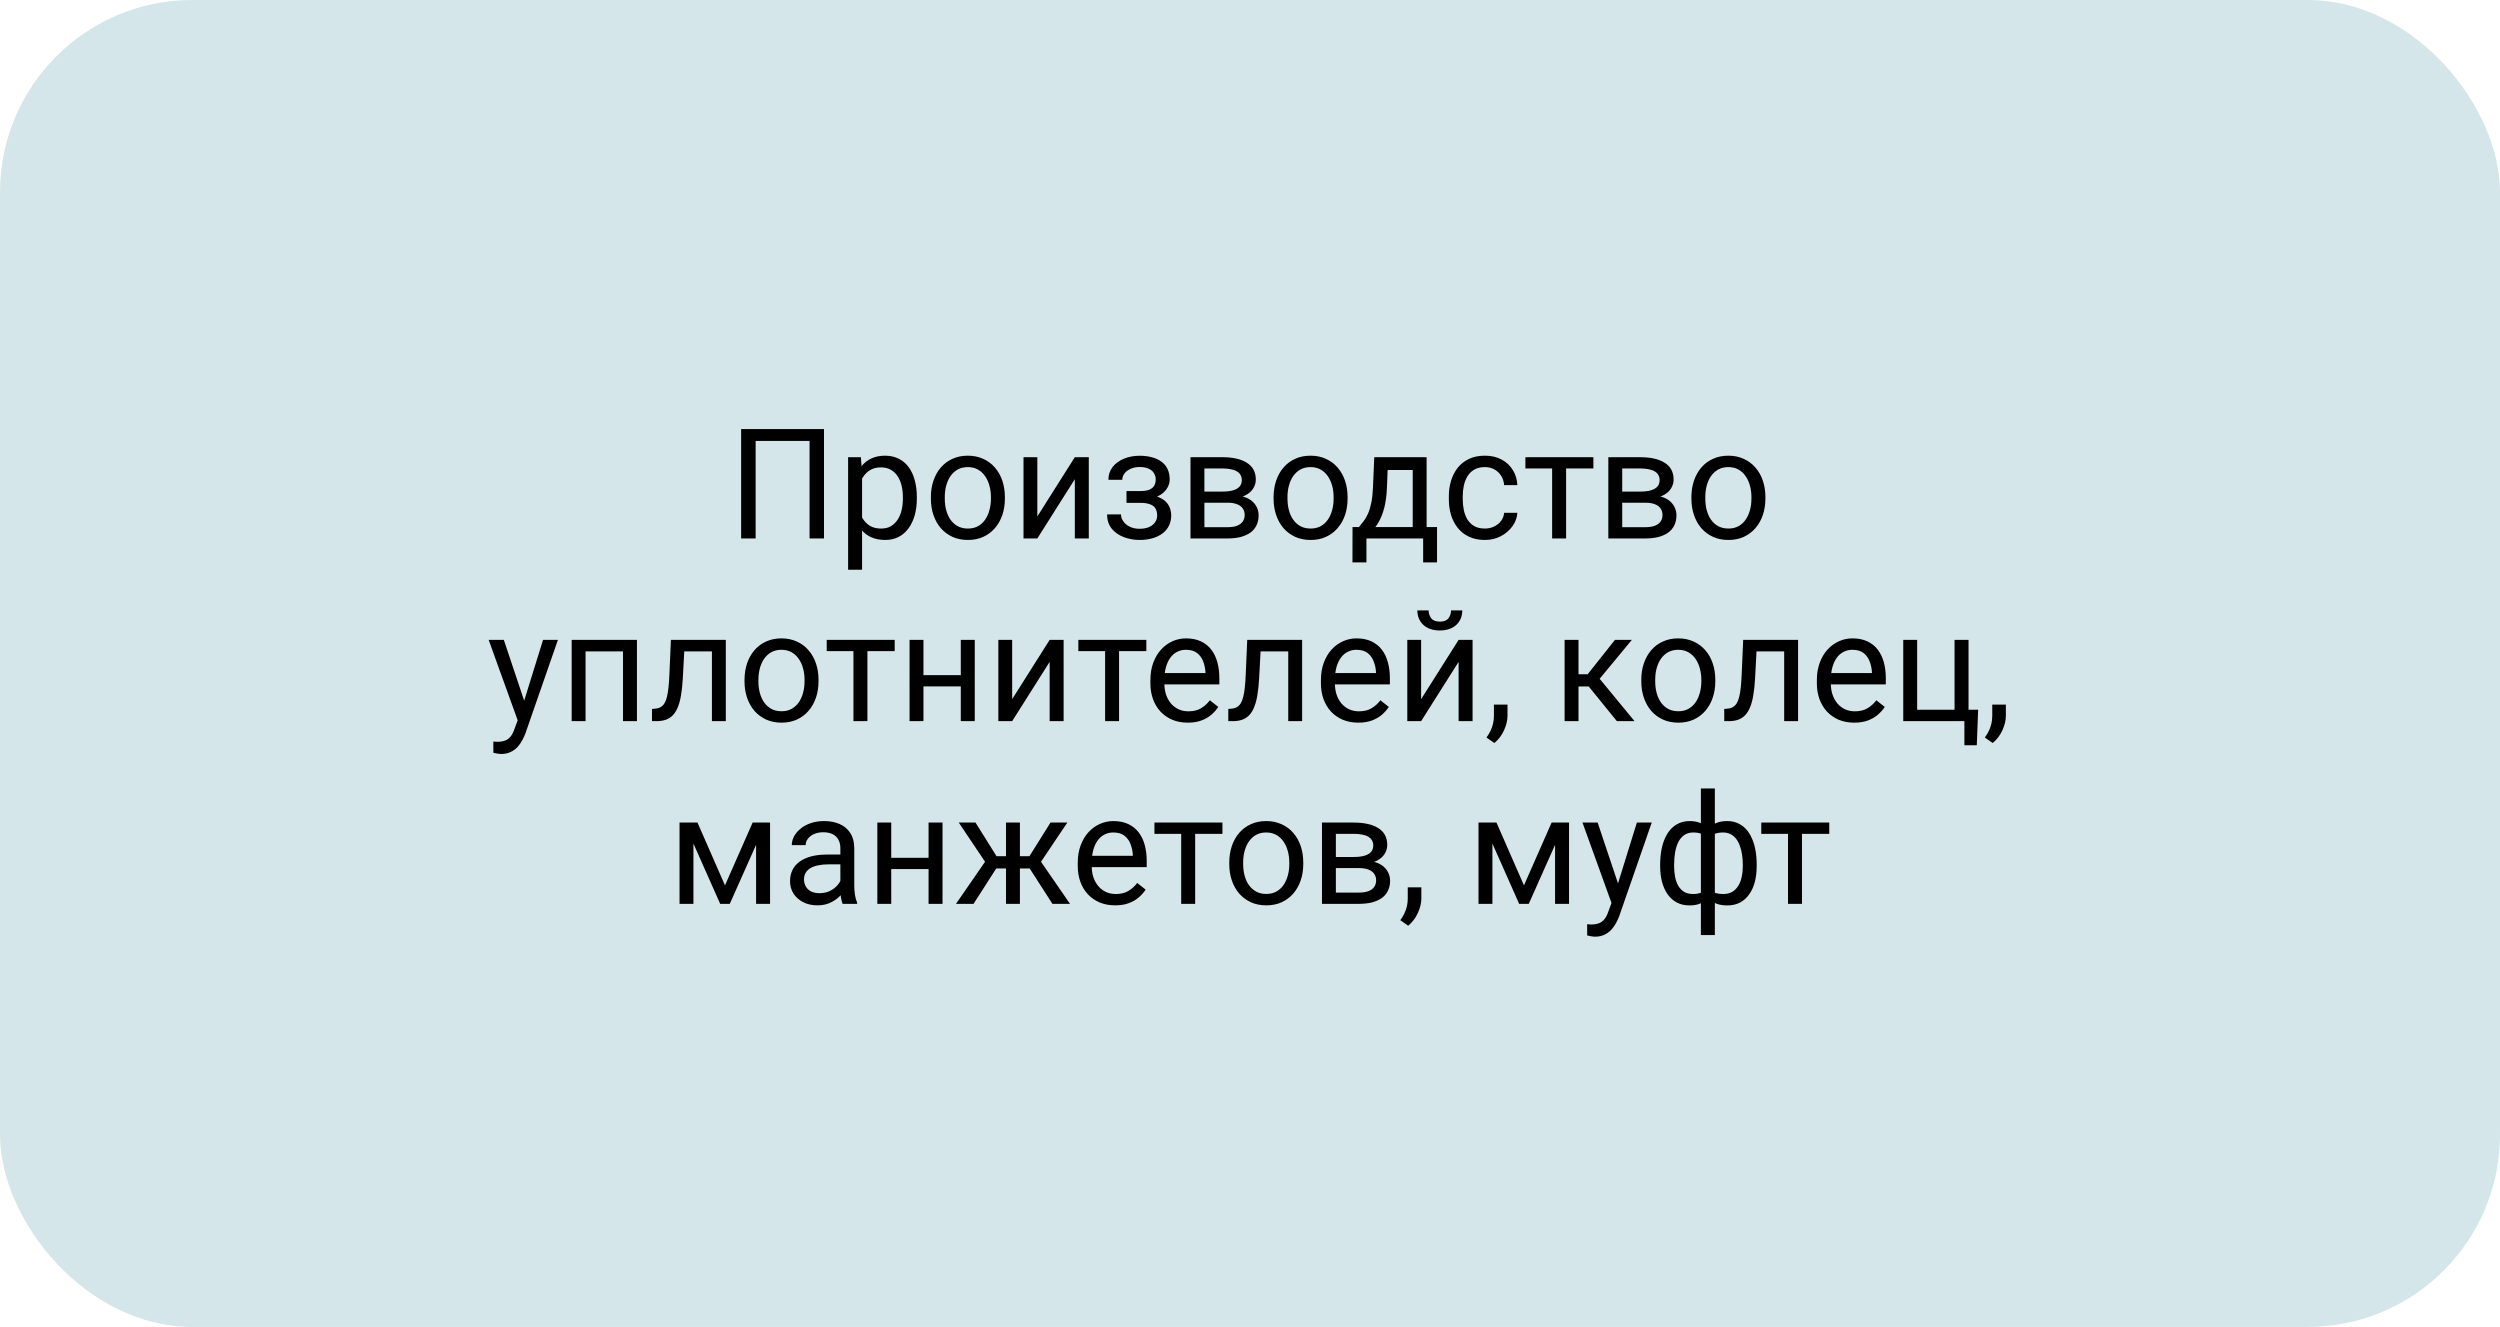 <?xml version="1.0" encoding="UTF-8"?> <svg xmlns="http://www.w3.org/2000/svg" width="260" height="138" viewBox="0 0 260 138" fill="none"><rect width="260" height="138" rx="20" fill="#D4E6E9"></rect><path d="M85.695 44.625V56H84.195V45.859H78.586V56H77.078V44.625H85.695ZM89.656 49.172V59.25H88.203V47.547H89.531L89.656 49.172ZM95.352 51.703V51.867C95.352 52.482 95.279 53.052 95.133 53.578C94.987 54.099 94.773 54.552 94.492 54.938C94.216 55.323 93.875 55.622 93.469 55.836C93.062 56.05 92.596 56.156 92.07 56.156C91.534 56.156 91.06 56.068 90.648 55.891C90.237 55.714 89.888 55.456 89.602 55.117C89.315 54.779 89.086 54.372 88.914 53.898C88.747 53.425 88.633 52.891 88.57 52.297V51.422C88.633 50.797 88.75 50.237 88.922 49.742C89.094 49.247 89.32 48.825 89.602 48.477C89.888 48.122 90.234 47.854 90.641 47.672C91.047 47.484 91.516 47.391 92.047 47.391C92.578 47.391 93.049 47.495 93.461 47.703C93.872 47.906 94.219 48.198 94.5 48.578C94.781 48.958 94.992 49.414 95.133 49.945C95.279 50.471 95.352 51.057 95.352 51.703ZM93.898 51.867V51.703C93.898 51.281 93.854 50.885 93.766 50.516C93.677 50.141 93.539 49.812 93.352 49.531C93.169 49.245 92.935 49.021 92.648 48.859C92.362 48.693 92.021 48.609 91.625 48.609C91.26 48.609 90.943 48.672 90.672 48.797C90.406 48.922 90.18 49.091 89.992 49.305C89.805 49.513 89.651 49.753 89.531 50.023C89.417 50.289 89.331 50.565 89.273 50.852V52.875C89.378 53.24 89.523 53.583 89.711 53.906C89.898 54.224 90.148 54.482 90.461 54.68C90.773 54.872 91.167 54.969 91.641 54.969C92.031 54.969 92.367 54.888 92.648 54.727C92.935 54.56 93.169 54.333 93.352 54.047C93.539 53.76 93.677 53.432 93.766 53.062C93.854 52.688 93.898 52.289 93.898 51.867ZM96.812 51.867V51.688C96.812 51.078 96.901 50.513 97.078 49.992C97.255 49.466 97.51 49.01 97.844 48.625C98.177 48.234 98.581 47.932 99.055 47.719C99.529 47.5 100.06 47.391 100.648 47.391C101.242 47.391 101.776 47.5 102.25 47.719C102.729 47.932 103.135 48.234 103.469 48.625C103.807 49.01 104.065 49.466 104.242 49.992C104.419 50.513 104.508 51.078 104.508 51.688V51.867C104.508 52.477 104.419 53.042 104.242 53.562C104.065 54.083 103.807 54.539 103.469 54.93C103.135 55.315 102.732 55.617 102.258 55.836C101.789 56.05 101.258 56.156 100.664 56.156C100.07 56.156 99.537 56.05 99.062 55.836C98.588 55.617 98.182 55.315 97.844 54.93C97.51 54.539 97.255 54.083 97.078 53.562C96.901 53.042 96.812 52.477 96.812 51.867ZM98.258 51.688V51.867C98.258 52.289 98.307 52.688 98.406 53.062C98.505 53.432 98.654 53.76 98.852 54.047C99.055 54.333 99.307 54.56 99.609 54.727C99.912 54.888 100.263 54.969 100.664 54.969C101.06 54.969 101.406 54.888 101.703 54.727C102.005 54.56 102.255 54.333 102.453 54.047C102.651 53.76 102.799 53.432 102.898 53.062C103.003 52.688 103.055 52.289 103.055 51.867V51.688C103.055 51.271 103.003 50.878 102.898 50.508C102.799 50.133 102.648 49.802 102.445 49.516C102.247 49.224 101.997 48.995 101.695 48.828C101.398 48.661 101.049 48.578 100.648 48.578C100.253 48.578 99.904 48.661 99.602 48.828C99.305 48.995 99.055 49.224 98.852 49.516C98.654 49.802 98.505 50.133 98.406 50.508C98.307 50.878 98.258 51.271 98.258 51.688ZM107.883 53.711L111.781 47.547H113.234V56H111.781V49.836L107.883 56H106.445V47.547H107.883V53.711ZM118.711 51.961H117.156V51.07H118.594C118.995 51.07 119.312 51.021 119.547 50.922C119.781 50.818 119.948 50.675 120.047 50.492C120.146 50.31 120.195 50.096 120.195 49.852C120.195 49.633 120.138 49.427 120.023 49.234C119.914 49.036 119.737 48.878 119.492 48.758C119.247 48.633 118.919 48.57 118.508 48.57C118.174 48.57 117.872 48.63 117.602 48.75C117.331 48.865 117.115 49.023 116.953 49.227C116.797 49.425 116.719 49.648 116.719 49.898H115.273C115.273 49.383 115.419 48.94 115.711 48.57C116.008 48.195 116.401 47.906 116.891 47.703C117.385 47.5 117.924 47.398 118.508 47.398C118.997 47.398 119.435 47.453 119.82 47.562C120.211 47.667 120.542 47.823 120.812 48.031C121.083 48.234 121.289 48.49 121.43 48.797C121.576 49.099 121.648 49.45 121.648 49.852C121.648 50.138 121.581 50.409 121.445 50.664C121.31 50.919 121.115 51.146 120.859 51.344C120.604 51.536 120.294 51.688 119.93 51.797C119.57 51.906 119.164 51.961 118.711 51.961ZM117.156 51.414H118.711C119.216 51.414 119.661 51.464 120.047 51.562C120.432 51.656 120.755 51.797 121.016 51.984C121.276 52.172 121.471 52.404 121.602 52.68C121.737 52.95 121.805 53.263 121.805 53.617C121.805 54.013 121.724 54.37 121.562 54.688C121.406 55 121.182 55.266 120.891 55.484C120.599 55.703 120.25 55.87 119.844 55.984C119.443 56.099 118.997 56.156 118.508 56.156C117.961 56.156 117.43 56.062 116.914 55.875C116.398 55.688 115.974 55.398 115.641 55.008C115.307 54.612 115.141 54.109 115.141 53.5H116.586C116.586 53.755 116.667 53.997 116.828 54.227C116.99 54.456 117.214 54.641 117.5 54.781C117.792 54.922 118.128 54.992 118.508 54.992C118.914 54.992 119.253 54.93 119.523 54.805C119.794 54.68 119.997 54.513 120.133 54.305C120.273 54.096 120.344 53.87 120.344 53.625C120.344 53.307 120.281 53.052 120.156 52.859C120.031 52.667 119.839 52.526 119.578 52.438C119.323 52.344 118.995 52.297 118.594 52.297H117.156V51.414ZM127.648 52.281H124.875L124.859 51.125H127.125C127.573 51.125 127.945 51.081 128.242 50.992C128.544 50.904 128.771 50.771 128.922 50.594C129.073 50.417 129.148 50.198 129.148 49.938C129.148 49.734 129.104 49.557 129.016 49.406C128.932 49.25 128.805 49.122 128.633 49.023C128.461 48.919 128.247 48.844 127.992 48.797C127.742 48.745 127.448 48.719 127.109 48.719H125.258V56H123.812V47.547H127.109C127.646 47.547 128.128 47.594 128.555 47.688C128.987 47.781 129.354 47.925 129.656 48.117C129.964 48.305 130.198 48.544 130.359 48.836C130.521 49.128 130.602 49.471 130.602 49.867C130.602 50.122 130.549 50.365 130.445 50.594C130.341 50.823 130.188 51.026 129.984 51.203C129.781 51.38 129.531 51.526 129.234 51.641C128.938 51.75 128.596 51.82 128.211 51.852L127.648 52.281ZM127.648 56H124.352L125.07 54.828H127.648C128.049 54.828 128.383 54.779 128.648 54.68C128.914 54.575 129.112 54.43 129.242 54.242C129.378 54.05 129.445 53.82 129.445 53.555C129.445 53.289 129.378 53.062 129.242 52.875C129.112 52.682 128.914 52.536 128.648 52.438C128.383 52.333 128.049 52.281 127.648 52.281H125.453L125.469 51.125H128.211L128.734 51.562C129.198 51.599 129.591 51.714 129.914 51.906C130.237 52.099 130.482 52.344 130.648 52.641C130.815 52.932 130.898 53.25 130.898 53.594C130.898 53.99 130.823 54.339 130.672 54.641C130.526 54.943 130.312 55.195 130.031 55.398C129.75 55.596 129.409 55.747 129.008 55.852C128.607 55.95 128.154 56 127.648 56ZM132.453 51.867V51.688C132.453 51.078 132.542 50.513 132.719 49.992C132.896 49.466 133.151 49.01 133.484 48.625C133.818 48.234 134.221 47.932 134.695 47.719C135.169 47.5 135.701 47.391 136.289 47.391C136.883 47.391 137.417 47.5 137.891 47.719C138.37 47.932 138.776 48.234 139.109 48.625C139.448 49.01 139.706 49.466 139.883 49.992C140.06 50.513 140.148 51.078 140.148 51.688V51.867C140.148 52.477 140.06 53.042 139.883 53.562C139.706 54.083 139.448 54.539 139.109 54.93C138.776 55.315 138.372 55.617 137.898 55.836C137.43 56.05 136.898 56.156 136.305 56.156C135.711 56.156 135.177 56.05 134.703 55.836C134.229 55.617 133.823 55.315 133.484 54.93C133.151 54.539 132.896 54.083 132.719 53.562C132.542 53.042 132.453 52.477 132.453 51.867ZM133.898 51.688V51.867C133.898 52.289 133.948 52.688 134.047 53.062C134.146 53.432 134.294 53.76 134.492 54.047C134.695 54.333 134.948 54.56 135.25 54.727C135.552 54.888 135.904 54.969 136.305 54.969C136.701 54.969 137.047 54.888 137.344 54.727C137.646 54.56 137.896 54.333 138.094 54.047C138.292 53.76 138.44 53.432 138.539 53.062C138.643 52.688 138.695 52.289 138.695 51.867V51.688C138.695 51.271 138.643 50.878 138.539 50.508C138.44 50.133 138.289 49.802 138.086 49.516C137.888 49.224 137.638 48.995 137.336 48.828C137.039 48.661 136.69 48.578 136.289 48.578C135.893 48.578 135.544 48.661 135.242 48.828C134.945 48.995 134.695 49.224 134.492 49.516C134.294 49.802 134.146 50.133 134.047 50.508C133.948 50.878 133.898 51.271 133.898 51.688ZM142.922 47.547H144.367L144.242 50.711C144.211 51.513 144.12 52.206 143.969 52.789C143.818 53.372 143.625 53.87 143.391 54.281C143.156 54.688 142.893 55.029 142.602 55.305C142.315 55.581 142.018 55.812 141.711 56H140.992L141.031 54.82L141.328 54.812C141.5 54.609 141.667 54.401 141.828 54.188C141.99 53.969 142.138 53.711 142.273 53.414C142.409 53.112 142.521 52.745 142.609 52.312C142.703 51.875 142.763 51.341 142.789 50.711L142.922 47.547ZM143.281 47.547H148.367V56H146.922V48.883H143.281V47.547ZM140.664 54.812H149.453V58.492H148.008V56H142.109V58.492H140.656L140.664 54.812ZM154.438 54.969C154.781 54.969 155.099 54.898 155.391 54.758C155.682 54.617 155.922 54.425 156.109 54.18C156.297 53.93 156.404 53.646 156.43 53.328H157.805C157.779 53.828 157.609 54.294 157.297 54.727C156.99 55.154 156.586 55.5 156.086 55.766C155.586 56.026 155.036 56.156 154.438 56.156C153.802 56.156 153.247 56.044 152.773 55.82C152.305 55.596 151.914 55.289 151.602 54.898C151.294 54.508 151.062 54.06 150.906 53.555C150.755 53.044 150.68 52.505 150.68 51.938V51.609C150.68 51.042 150.755 50.505 150.906 50C151.062 49.49 151.294 49.039 151.602 48.648C151.914 48.258 152.305 47.95 152.773 47.727C153.247 47.503 153.802 47.391 154.438 47.391C155.099 47.391 155.677 47.526 156.172 47.797C156.667 48.062 157.055 48.427 157.336 48.891C157.622 49.349 157.779 49.87 157.805 50.453H156.43C156.404 50.104 156.305 49.789 156.133 49.508C155.966 49.227 155.737 49.003 155.445 48.836C155.159 48.664 154.823 48.578 154.438 48.578C153.995 48.578 153.622 48.667 153.32 48.844C153.023 49.016 152.786 49.25 152.609 49.547C152.438 49.839 152.312 50.164 152.234 50.523C152.161 50.878 152.125 51.24 152.125 51.609V51.938C152.125 52.307 152.161 52.672 152.234 53.031C152.307 53.391 152.43 53.716 152.602 54.008C152.779 54.3 153.016 54.534 153.312 54.711C153.615 54.883 153.99 54.969 154.438 54.969ZM162.875 47.547V56H161.422V47.547H162.875ZM165.711 47.547V48.719H158.641V47.547H165.711ZM171.102 52.281H168.328L168.312 51.125H170.578C171.026 51.125 171.398 51.081 171.695 50.992C171.997 50.904 172.224 50.771 172.375 50.594C172.526 50.417 172.602 50.198 172.602 49.938C172.602 49.734 172.557 49.557 172.469 49.406C172.385 49.25 172.258 49.122 172.086 49.023C171.914 48.919 171.701 48.844 171.445 48.797C171.195 48.745 170.901 48.719 170.562 48.719H168.711V56H167.266V47.547H170.562C171.099 47.547 171.581 47.594 172.008 47.688C172.44 47.781 172.807 47.925 173.109 48.117C173.417 48.305 173.651 48.544 173.812 48.836C173.974 49.128 174.055 49.471 174.055 49.867C174.055 50.122 174.003 50.365 173.898 50.594C173.794 50.823 173.641 51.026 173.438 51.203C173.234 51.38 172.984 51.526 172.688 51.641C172.391 51.75 172.049 51.82 171.664 51.852L171.102 52.281ZM171.102 56H167.805L168.523 54.828H171.102C171.503 54.828 171.836 54.779 172.102 54.68C172.367 54.575 172.565 54.43 172.695 54.242C172.831 54.05 172.898 53.82 172.898 53.555C172.898 53.289 172.831 53.062 172.695 52.875C172.565 52.682 172.367 52.536 172.102 52.438C171.836 52.333 171.503 52.281 171.102 52.281H168.906L168.922 51.125H171.664L172.188 51.562C172.651 51.599 173.044 51.714 173.367 51.906C173.69 52.099 173.935 52.344 174.102 52.641C174.268 52.932 174.352 53.25 174.352 53.594C174.352 53.99 174.276 54.339 174.125 54.641C173.979 54.943 173.766 55.195 173.484 55.398C173.203 55.596 172.862 55.747 172.461 55.852C172.06 55.95 171.607 56 171.102 56ZM175.906 51.867V51.688C175.906 51.078 175.995 50.513 176.172 49.992C176.349 49.466 176.604 49.01 176.938 48.625C177.271 48.234 177.674 47.932 178.148 47.719C178.622 47.5 179.154 47.391 179.742 47.391C180.336 47.391 180.87 47.5 181.344 47.719C181.823 47.932 182.229 48.234 182.562 48.625C182.901 49.01 183.159 49.466 183.336 49.992C183.513 50.513 183.602 51.078 183.602 51.688V51.867C183.602 52.477 183.513 53.042 183.336 53.562C183.159 54.083 182.901 54.539 182.562 54.93C182.229 55.315 181.826 55.617 181.352 55.836C180.883 56.05 180.352 56.156 179.758 56.156C179.164 56.156 178.63 56.05 178.156 55.836C177.682 55.617 177.276 55.315 176.938 54.93C176.604 54.539 176.349 54.083 176.172 53.562C175.995 53.042 175.906 52.477 175.906 51.867ZM177.352 51.688V51.867C177.352 52.289 177.401 52.688 177.5 53.062C177.599 53.432 177.747 53.76 177.945 54.047C178.148 54.333 178.401 54.56 178.703 54.727C179.005 54.888 179.357 54.969 179.758 54.969C180.154 54.969 180.5 54.888 180.797 54.727C181.099 54.56 181.349 54.333 181.547 54.047C181.745 53.76 181.893 53.432 181.992 53.062C182.096 52.688 182.148 52.289 182.148 51.867V51.688C182.148 51.271 182.096 50.878 181.992 50.508C181.893 50.133 181.742 49.802 181.539 49.516C181.341 49.224 181.091 48.995 180.789 48.828C180.492 48.661 180.143 48.578 179.742 48.578C179.346 48.578 178.997 48.661 178.695 48.828C178.398 48.995 178.148 49.224 177.945 49.516C177.747 49.802 177.599 50.133 177.5 50.508C177.401 50.878 177.352 51.271 177.352 51.688ZM54.125 74.125L56.477 66.547H58.023L54.633 76.305C54.555 76.513 54.45 76.737 54.32 76.977C54.195 77.221 54.034 77.453 53.836 77.672C53.638 77.891 53.398 78.068 53.117 78.203C52.841 78.344 52.51 78.414 52.125 78.414C52.01 78.414 51.865 78.398 51.688 78.367C51.51 78.336 51.385 78.31 51.312 78.289L51.305 77.117C51.346 77.122 51.411 77.128 51.5 77.133C51.594 77.143 51.659 77.148 51.695 77.148C52.023 77.148 52.302 77.104 52.531 77.016C52.76 76.932 52.953 76.789 53.109 76.586C53.271 76.388 53.409 76.115 53.523 75.766L54.125 74.125ZM52.398 66.547L54.594 73.109L54.969 74.633L53.93 75.164L50.82 66.547H52.398ZM64.961 66.547V67.742H60.688V66.547H64.961ZM60.898 66.547V75H59.453V66.547H60.898ZM66.242 66.547V75H64.789V66.547H66.242ZM74.211 66.547V67.742H70.125V66.547H74.211ZM75.484 66.547V75H74.039V66.547H75.484ZM69.773 66.547H71.227L71.008 70.625C70.971 71.255 70.912 71.812 70.828 72.297C70.75 72.776 70.641 73.188 70.5 73.531C70.365 73.875 70.193 74.156 69.984 74.375C69.781 74.588 69.537 74.747 69.25 74.852C68.963 74.951 68.633 75 68.258 75H67.805V73.727L68.117 73.703C68.341 73.688 68.531 73.635 68.688 73.547C68.849 73.458 68.984 73.328 69.094 73.156C69.203 72.979 69.292 72.753 69.359 72.477C69.432 72.201 69.487 71.872 69.523 71.492C69.565 71.112 69.596 70.669 69.617 70.164L69.773 66.547ZM77.43 70.867V70.688C77.43 70.078 77.518 69.513 77.695 68.992C77.872 68.466 78.128 68.01 78.461 67.625C78.794 67.234 79.198 66.932 79.672 66.719C80.146 66.5 80.677 66.391 81.266 66.391C81.859 66.391 82.393 66.5 82.867 66.719C83.346 66.932 83.753 67.234 84.086 67.625C84.424 68.01 84.682 68.466 84.859 68.992C85.037 69.513 85.125 70.078 85.125 70.688V70.867C85.125 71.477 85.037 72.042 84.859 72.562C84.682 73.083 84.424 73.539 84.086 73.93C83.753 74.315 83.349 74.617 82.875 74.836C82.406 75.049 81.875 75.156 81.281 75.156C80.688 75.156 80.154 75.049 79.68 74.836C79.206 74.617 78.799 74.315 78.461 73.93C78.128 73.539 77.872 73.083 77.695 72.562C77.518 72.042 77.43 71.477 77.43 70.867ZM78.875 70.688V70.867C78.875 71.289 78.924 71.688 79.023 72.062C79.122 72.432 79.271 72.76 79.469 73.047C79.672 73.333 79.924 73.56 80.227 73.727C80.529 73.888 80.88 73.969 81.281 73.969C81.677 73.969 82.023 73.888 82.32 73.727C82.622 73.56 82.872 73.333 83.07 73.047C83.268 72.76 83.417 72.432 83.516 72.062C83.62 71.688 83.672 71.289 83.672 70.867V70.688C83.672 70.271 83.62 69.878 83.516 69.508C83.417 69.133 83.266 68.802 83.062 68.516C82.865 68.224 82.615 67.995 82.312 67.828C82.016 67.662 81.667 67.578 81.266 67.578C80.87 67.578 80.521 67.662 80.219 67.828C79.922 67.995 79.672 68.224 79.469 68.516C79.271 68.802 79.122 69.133 79.023 69.508C78.924 69.878 78.875 70.271 78.875 70.688ZM90.211 66.547V75H88.758V66.547H90.211ZM93.047 66.547V67.719H85.977V66.547H93.047ZM100.203 70.211V71.383H95.734V70.211H100.203ZM96.039 66.547V75H94.594V66.547H96.039ZM101.375 66.547V75H99.922V66.547H101.375ZM105.266 72.711L109.164 66.547H110.617V75H109.164V68.836L105.266 75H103.828V66.547H105.266V72.711ZM116.383 66.547V75H114.93V66.547H116.383ZM119.219 66.547V67.719H112.148V66.547H119.219ZM123.523 75.156C122.935 75.156 122.401 75.057 121.922 74.859C121.448 74.656 121.039 74.372 120.695 74.008C120.357 73.643 120.096 73.211 119.914 72.711C119.732 72.211 119.641 71.664 119.641 71.07V70.742C119.641 70.055 119.742 69.443 119.945 68.906C120.148 68.365 120.424 67.906 120.773 67.531C121.122 67.156 121.518 66.872 121.961 66.68C122.404 66.487 122.862 66.391 123.336 66.391C123.94 66.391 124.461 66.495 124.898 66.703C125.341 66.912 125.703 67.203 125.984 67.578C126.266 67.948 126.474 68.385 126.609 68.891C126.745 69.391 126.812 69.938 126.812 70.531V71.18H120.5V70H125.367V69.891C125.346 69.516 125.268 69.151 125.133 68.797C125.003 68.443 124.794 68.151 124.508 67.922C124.221 67.693 123.831 67.578 123.336 67.578C123.008 67.578 122.706 67.648 122.43 67.789C122.154 67.924 121.917 68.128 121.719 68.398C121.521 68.669 121.367 69 121.258 69.391C121.148 69.781 121.094 70.232 121.094 70.742V71.07C121.094 71.471 121.148 71.849 121.258 72.203C121.372 72.552 121.536 72.859 121.75 73.125C121.969 73.391 122.232 73.599 122.539 73.75C122.852 73.901 123.206 73.977 123.602 73.977C124.112 73.977 124.544 73.872 124.898 73.664C125.253 73.456 125.562 73.177 125.828 72.828L126.703 73.523C126.521 73.799 126.289 74.062 126.008 74.312C125.727 74.562 125.38 74.766 124.969 74.922C124.562 75.078 124.081 75.156 123.523 75.156ZM134.148 66.547V67.742H130.062V66.547H134.148ZM135.422 66.547V75H133.977V66.547H135.422ZM129.711 66.547H131.164L130.945 70.625C130.909 71.255 130.849 71.812 130.766 72.297C130.688 72.776 130.578 73.188 130.438 73.531C130.302 73.875 130.13 74.156 129.922 74.375C129.719 74.588 129.474 74.747 129.188 74.852C128.901 74.951 128.57 75 128.195 75H127.742V73.727L128.055 73.703C128.279 73.688 128.469 73.635 128.625 73.547C128.786 73.458 128.922 73.328 129.031 73.156C129.141 72.979 129.229 72.753 129.297 72.477C129.37 72.201 129.424 71.872 129.461 71.492C129.503 71.112 129.534 70.669 129.555 70.164L129.711 66.547ZM141.258 75.156C140.669 75.156 140.135 75.057 139.656 74.859C139.182 74.656 138.773 74.372 138.43 74.008C138.091 73.643 137.831 73.211 137.648 72.711C137.466 72.211 137.375 71.664 137.375 71.07V70.742C137.375 70.055 137.477 69.443 137.68 68.906C137.883 68.365 138.159 67.906 138.508 67.531C138.857 67.156 139.253 66.872 139.695 66.68C140.138 66.487 140.596 66.391 141.07 66.391C141.674 66.391 142.195 66.495 142.633 66.703C143.076 66.912 143.438 67.203 143.719 67.578C144 67.948 144.208 68.385 144.344 68.891C144.479 69.391 144.547 69.938 144.547 70.531V71.18H138.234V70H143.102V69.891C143.081 69.516 143.003 69.151 142.867 68.797C142.737 68.443 142.529 68.151 142.242 67.922C141.956 67.693 141.565 67.578 141.07 67.578C140.742 67.578 140.44 67.648 140.164 67.789C139.888 67.924 139.651 68.128 139.453 68.398C139.255 68.669 139.102 69 138.992 69.391C138.883 69.781 138.828 70.232 138.828 70.742V71.07C138.828 71.471 138.883 71.849 138.992 72.203C139.107 72.552 139.271 72.859 139.484 73.125C139.703 73.391 139.966 73.599 140.273 73.75C140.586 73.901 140.94 73.977 141.336 73.977C141.846 73.977 142.279 73.872 142.633 73.664C142.987 73.456 143.297 73.177 143.562 72.828L144.438 73.523C144.255 73.799 144.023 74.062 143.742 74.312C143.461 74.562 143.115 74.766 142.703 74.922C142.297 75.078 141.815 75.156 141.258 75.156ZM147.797 72.711L151.695 66.547H153.148V75H151.695V68.836L147.797 75H146.359V66.547H147.797V72.711ZM150.906 63.484H152.078C152.078 63.891 151.984 64.253 151.797 64.57C151.609 64.883 151.341 65.128 150.992 65.305C150.643 65.482 150.229 65.57 149.75 65.57C149.026 65.57 148.453 65.378 148.031 64.992C147.615 64.602 147.406 64.099 147.406 63.484H148.578C148.578 63.792 148.667 64.062 148.844 64.297C149.021 64.531 149.323 64.648 149.75 64.648C150.167 64.648 150.464 64.531 150.641 64.297C150.818 64.062 150.906 63.792 150.906 63.484ZM156.781 73.281V74.445C156.781 74.919 156.661 75.419 156.422 75.945C156.182 76.477 155.846 76.919 155.414 77.273L154.594 76.703C154.76 76.474 154.901 76.24 155.016 76C155.13 75.766 155.216 75.521 155.273 75.266C155.336 75.016 155.367 74.75 155.367 74.469V73.281H156.781ZM164.164 66.547V75H162.719V66.547H164.164ZM169.711 66.547L165.703 71.391H163.68L163.461 70.125H165.117L167.953 66.547H169.711ZM168.156 75L165.047 71.172L165.977 70.125L169.992 75H168.156ZM170.695 70.867V70.688C170.695 70.078 170.784 69.513 170.961 68.992C171.138 68.466 171.393 68.01 171.727 67.625C172.06 67.234 172.464 66.932 172.938 66.719C173.411 66.5 173.943 66.391 174.531 66.391C175.125 66.391 175.659 66.5 176.133 66.719C176.612 66.932 177.018 67.234 177.352 67.625C177.69 68.01 177.948 68.466 178.125 68.992C178.302 69.513 178.391 70.078 178.391 70.688V70.867C178.391 71.477 178.302 72.042 178.125 72.562C177.948 73.083 177.69 73.539 177.352 73.93C177.018 74.315 176.615 74.617 176.141 74.836C175.672 75.049 175.141 75.156 174.547 75.156C173.953 75.156 173.419 75.049 172.945 74.836C172.471 74.617 172.065 74.315 171.727 73.93C171.393 73.539 171.138 73.083 170.961 72.562C170.784 72.042 170.695 71.477 170.695 70.867ZM172.141 70.688V70.867C172.141 71.289 172.19 71.688 172.289 72.062C172.388 72.432 172.536 72.76 172.734 73.047C172.938 73.333 173.19 73.56 173.492 73.727C173.794 73.888 174.146 73.969 174.547 73.969C174.943 73.969 175.289 73.888 175.586 73.727C175.888 73.56 176.138 73.333 176.336 73.047C176.534 72.76 176.682 72.432 176.781 72.062C176.885 71.688 176.938 71.289 176.938 70.867V70.688C176.938 70.271 176.885 69.878 176.781 69.508C176.682 69.133 176.531 68.802 176.328 68.516C176.13 68.224 175.88 67.995 175.578 67.828C175.281 67.662 174.932 67.578 174.531 67.578C174.135 67.578 173.786 67.662 173.484 67.828C173.188 67.995 172.938 68.224 172.734 68.516C172.536 68.802 172.388 69.133 172.289 69.508C172.19 69.878 172.141 70.271 172.141 70.688ZM185.727 66.547V67.742H181.641V66.547H185.727ZM187 66.547V75H185.555V66.547H187ZM181.289 66.547H182.742L182.523 70.625C182.487 71.255 182.427 71.812 182.344 72.297C182.266 72.776 182.156 73.188 182.016 73.531C181.88 73.875 181.708 74.156 181.5 74.375C181.297 74.588 181.052 74.747 180.766 74.852C180.479 74.951 180.148 75 179.773 75H179.32V73.727L179.633 73.703C179.857 73.688 180.047 73.635 180.203 73.547C180.365 73.458 180.5 73.328 180.609 73.156C180.719 72.979 180.807 72.753 180.875 72.477C180.948 72.201 181.003 71.872 181.039 71.492C181.081 71.112 181.112 70.669 181.133 70.164L181.289 66.547ZM192.836 75.156C192.247 75.156 191.714 75.057 191.234 74.859C190.76 74.656 190.352 74.372 190.008 74.008C189.669 73.643 189.409 73.211 189.227 72.711C189.044 72.211 188.953 71.664 188.953 71.07V70.742C188.953 70.055 189.055 69.443 189.258 68.906C189.461 68.365 189.737 67.906 190.086 67.531C190.435 67.156 190.831 66.872 191.273 66.68C191.716 66.487 192.174 66.391 192.648 66.391C193.253 66.391 193.773 66.495 194.211 66.703C194.654 66.912 195.016 67.203 195.297 67.578C195.578 67.948 195.786 68.385 195.922 68.891C196.057 69.391 196.125 69.938 196.125 70.531V71.18H189.812V70H194.68V69.891C194.659 69.516 194.581 69.151 194.445 68.797C194.315 68.443 194.107 68.151 193.82 67.922C193.534 67.693 193.143 67.578 192.648 67.578C192.32 67.578 192.018 67.648 191.742 67.789C191.466 67.924 191.229 68.128 191.031 68.398C190.833 68.669 190.68 69 190.57 69.391C190.461 69.781 190.406 70.232 190.406 70.742V71.07C190.406 71.471 190.461 71.849 190.57 72.203C190.685 72.552 190.849 72.859 191.062 73.125C191.281 73.391 191.544 73.599 191.852 73.75C192.164 73.901 192.518 73.977 192.914 73.977C193.424 73.977 193.857 73.872 194.211 73.664C194.565 73.456 194.875 73.177 195.141 72.828L196.016 73.523C195.833 73.799 195.602 74.062 195.32 74.312C195.039 74.562 194.693 74.766 194.281 74.922C193.875 75.078 193.393 75.156 192.836 75.156ZM197.938 75V66.547H199.383V73.812H203.273V66.547H204.727V75H197.938ZM205.727 73.812L205.586 77.508H204.297V75H203.195V73.812H205.727ZM208.609 73.281V74.445C208.609 74.919 208.49 75.419 208.25 75.945C208.01 76.477 207.674 76.919 207.242 77.273L206.422 76.703C206.589 76.474 206.729 76.24 206.844 76C206.958 75.766 207.044 75.521 207.102 75.266C207.164 75.016 207.195 74.75 207.195 74.469V73.281H208.609ZM75.398 92.078L78.273 85.547H79.664L75.898 94H74.898L71.148 85.547H72.539L75.398 92.078ZM72.117 85.547V94H70.672V85.547H72.117ZM78.633 94V85.547H80.086V94H78.633ZM87.398 92.555V88.203C87.398 87.87 87.331 87.581 87.195 87.336C87.065 87.086 86.867 86.893 86.602 86.758C86.336 86.622 86.008 86.555 85.617 86.555C85.253 86.555 84.932 86.617 84.656 86.742C84.385 86.867 84.172 87.031 84.016 87.234C83.865 87.438 83.789 87.656 83.789 87.891H82.344C82.344 87.588 82.422 87.289 82.578 86.992C82.734 86.695 82.958 86.427 83.25 86.188C83.547 85.943 83.901 85.75 84.312 85.609C84.729 85.463 85.193 85.391 85.703 85.391C86.318 85.391 86.859 85.495 87.328 85.703C87.802 85.912 88.172 86.227 88.438 86.648C88.708 87.065 88.844 87.588 88.844 88.219V92.156C88.844 92.438 88.867 92.737 88.914 93.055C88.966 93.372 89.042 93.646 89.141 93.875V94H87.633C87.56 93.833 87.503 93.612 87.461 93.336C87.419 93.055 87.398 92.794 87.398 92.555ZM87.648 88.875L87.664 89.891H86.203C85.792 89.891 85.424 89.924 85.102 89.992C84.779 90.055 84.508 90.151 84.289 90.281C84.07 90.412 83.904 90.576 83.789 90.773C83.674 90.966 83.617 91.193 83.617 91.453C83.617 91.719 83.677 91.961 83.797 92.18C83.917 92.398 84.096 92.573 84.336 92.703C84.581 92.828 84.88 92.891 85.234 92.891C85.677 92.891 86.068 92.797 86.406 92.609C86.745 92.422 87.013 92.193 87.211 91.922C87.414 91.651 87.523 91.388 87.539 91.133L88.156 91.828C88.12 92.047 88.021 92.289 87.859 92.555C87.698 92.82 87.482 93.076 87.211 93.32C86.945 93.56 86.628 93.76 86.258 93.922C85.893 94.078 85.482 94.156 85.023 94.156C84.451 94.156 83.948 94.044 83.516 93.82C83.088 93.596 82.755 93.297 82.516 92.922C82.281 92.542 82.164 92.117 82.164 91.648C82.164 91.195 82.253 90.797 82.43 90.453C82.607 90.104 82.862 89.815 83.195 89.586C83.529 89.352 83.93 89.174 84.398 89.055C84.867 88.935 85.391 88.875 85.969 88.875H87.648ZM96.852 89.211V90.383H92.383V89.211H96.852ZM92.688 85.547V94H91.242V85.547H92.688ZM98.023 85.547V94H96.57V85.547H98.023ZM102.914 90.32L99.711 85.547H101.453L103.641 89.047H105.328L105.117 90.32H102.914ZM103.703 90.172L101.25 94H99.422L102.789 89.125L103.703 90.172ZM106.07 85.547V94H104.625V85.547H106.07ZM111 85.547L107.797 90.32H105.594L105.367 89.047H107.062L109.25 85.547H111ZM109.453 94L106.992 90.172L107.922 89.125L111.281 94H109.453ZM115.969 94.156C115.38 94.156 114.846 94.057 114.367 93.859C113.893 93.656 113.484 93.372 113.141 93.008C112.802 92.643 112.542 92.211 112.359 91.711C112.177 91.211 112.086 90.664 112.086 90.07V89.742C112.086 89.055 112.188 88.443 112.391 87.906C112.594 87.365 112.87 86.906 113.219 86.531C113.568 86.156 113.964 85.872 114.406 85.68C114.849 85.487 115.307 85.391 115.781 85.391C116.385 85.391 116.906 85.495 117.344 85.703C117.786 85.912 118.148 86.203 118.43 86.578C118.711 86.948 118.919 87.385 119.055 87.891C119.19 88.391 119.258 88.938 119.258 89.531V90.18H112.945V89H117.812V88.891C117.792 88.516 117.714 88.151 117.578 87.797C117.448 87.443 117.24 87.151 116.953 86.922C116.667 86.693 116.276 86.578 115.781 86.578C115.453 86.578 115.151 86.648 114.875 86.789C114.599 86.924 114.362 87.128 114.164 87.398C113.966 87.669 113.812 88 113.703 88.391C113.594 88.781 113.539 89.232 113.539 89.742V90.07C113.539 90.471 113.594 90.849 113.703 91.203C113.818 91.552 113.982 91.859 114.195 92.125C114.414 92.391 114.677 92.599 114.984 92.75C115.297 92.901 115.651 92.977 116.047 92.977C116.557 92.977 116.99 92.872 117.344 92.664C117.698 92.456 118.008 92.177 118.273 91.828L119.148 92.523C118.966 92.799 118.734 93.062 118.453 93.312C118.172 93.562 117.826 93.766 117.414 93.922C117.008 94.078 116.526 94.156 115.969 94.156ZM124.297 85.547V94H122.844V85.547H124.297ZM127.133 85.547V86.719H120.062V85.547H127.133ZM127.844 89.867V89.688C127.844 89.078 127.932 88.513 128.109 87.992C128.286 87.466 128.542 87.01 128.875 86.625C129.208 86.234 129.612 85.932 130.086 85.719C130.56 85.5 131.091 85.391 131.68 85.391C132.273 85.391 132.807 85.5 133.281 85.719C133.76 85.932 134.167 86.234 134.5 86.625C134.839 87.01 135.096 87.466 135.273 87.992C135.451 88.513 135.539 89.078 135.539 89.688V89.867C135.539 90.477 135.451 91.042 135.273 91.562C135.096 92.083 134.839 92.539 134.5 92.93C134.167 93.315 133.763 93.617 133.289 93.836C132.82 94.049 132.289 94.156 131.695 94.156C131.102 94.156 130.568 94.049 130.094 93.836C129.62 93.617 129.214 93.315 128.875 92.93C128.542 92.539 128.286 92.083 128.109 91.562C127.932 91.042 127.844 90.477 127.844 89.867ZM129.289 89.688V89.867C129.289 90.289 129.339 90.688 129.438 91.062C129.536 91.432 129.685 91.76 129.883 92.047C130.086 92.333 130.339 92.56 130.641 92.727C130.943 92.888 131.294 92.969 131.695 92.969C132.091 92.969 132.438 92.888 132.734 92.727C133.036 92.56 133.286 92.333 133.484 92.047C133.682 91.76 133.831 91.432 133.93 91.062C134.034 90.688 134.086 90.289 134.086 89.867V89.688C134.086 89.271 134.034 88.878 133.93 88.508C133.831 88.133 133.68 87.802 133.477 87.516C133.279 87.224 133.029 86.995 132.727 86.828C132.43 86.662 132.081 86.578 131.68 86.578C131.284 86.578 130.935 86.662 130.633 86.828C130.336 86.995 130.086 87.224 129.883 87.516C129.685 87.802 129.536 88.133 129.438 88.508C129.339 88.878 129.289 89.271 129.289 89.688ZM141.32 90.281H138.547L138.531 89.125H140.797C141.245 89.125 141.617 89.081 141.914 88.992C142.216 88.904 142.443 88.771 142.594 88.594C142.745 88.417 142.82 88.198 142.82 87.938C142.82 87.734 142.776 87.557 142.688 87.406C142.604 87.25 142.477 87.122 142.305 87.023C142.133 86.919 141.919 86.844 141.664 86.797C141.414 86.745 141.12 86.719 140.781 86.719H138.93V94H137.484V85.547H140.781C141.318 85.547 141.799 85.594 142.227 85.688C142.659 85.781 143.026 85.924 143.328 86.117C143.635 86.305 143.87 86.544 144.031 86.836C144.193 87.128 144.273 87.471 144.273 87.867C144.273 88.122 144.221 88.365 144.117 88.594C144.013 88.823 143.859 89.026 143.656 89.203C143.453 89.38 143.203 89.526 142.906 89.641C142.609 89.75 142.268 89.82 141.883 89.852L141.32 90.281ZM141.32 94H138.023L138.742 92.828H141.32C141.721 92.828 142.055 92.779 142.32 92.68C142.586 92.576 142.784 92.43 142.914 92.242C143.049 92.049 143.117 91.82 143.117 91.555C143.117 91.289 143.049 91.062 142.914 90.875C142.784 90.682 142.586 90.537 142.32 90.438C142.055 90.333 141.721 90.281 141.32 90.281H139.125L139.141 89.125H141.883L142.406 89.562C142.87 89.599 143.263 89.713 143.586 89.906C143.909 90.099 144.154 90.344 144.32 90.641C144.487 90.932 144.57 91.25 144.57 91.594C144.57 91.99 144.495 92.338 144.344 92.641C144.198 92.943 143.984 93.195 143.703 93.398C143.422 93.596 143.081 93.747 142.68 93.852C142.279 93.951 141.826 94 141.32 94ZM147.82 92.281V93.445C147.82 93.919 147.701 94.419 147.461 94.945C147.221 95.477 146.885 95.919 146.453 96.273L145.633 95.703C145.799 95.474 145.94 95.24 146.055 95C146.169 94.766 146.255 94.521 146.312 94.266C146.375 94.016 146.406 93.75 146.406 93.469V92.281H147.82ZM158.492 92.078L161.367 85.547H162.758L158.992 94H157.992L154.242 85.547H155.633L158.492 92.078ZM155.211 85.547V94H153.766V85.547H155.211ZM161.727 94V85.547H163.18V94H161.727ZM167.883 93.125L170.234 85.547H171.781L168.391 95.305C168.312 95.513 168.208 95.737 168.078 95.977C167.953 96.221 167.792 96.453 167.594 96.672C167.396 96.891 167.156 97.068 166.875 97.203C166.599 97.344 166.268 97.414 165.883 97.414C165.768 97.414 165.622 97.398 165.445 97.367C165.268 97.336 165.143 97.31 165.07 97.289L165.062 96.117C165.104 96.122 165.169 96.128 165.258 96.133C165.352 96.143 165.417 96.148 165.453 96.148C165.781 96.148 166.06 96.104 166.289 96.016C166.518 95.932 166.711 95.789 166.867 95.586C167.029 95.388 167.167 95.115 167.281 94.766L167.883 93.125ZM166.156 85.547L168.352 92.109L168.727 93.633L167.688 94.164L164.578 85.547H166.156ZM182.695 89.922V90.086C182.695 90.68 182.63 91.227 182.5 91.727C182.37 92.221 182.174 92.651 181.914 93.016C181.659 93.38 181.341 93.664 180.961 93.867C180.581 94.065 180.141 94.164 179.641 94.164C179.229 94.164 178.867 94.109 178.555 94C178.242 93.885 177.977 93.721 177.758 93.508C177.544 93.294 177.372 93.039 177.242 92.742C177.117 92.44 177.031 92.102 176.984 91.727V87.977C177.031 87.576 177.117 87.216 177.242 86.898C177.372 86.581 177.544 86.31 177.758 86.086C177.977 85.862 178.24 85.69 178.547 85.57C178.854 85.451 179.214 85.391 179.625 85.391C180.031 85.391 180.396 85.463 180.719 85.609C181.047 85.75 181.333 85.953 181.578 86.219C181.828 86.484 182.034 86.805 182.195 87.18C182.362 87.549 182.487 87.966 182.57 88.43C182.654 88.893 182.695 89.391 182.695 89.922ZM181.25 90.086V89.922C181.25 89.557 181.224 89.211 181.172 88.883C181.125 88.549 181.049 88.245 180.945 87.969C180.846 87.688 180.716 87.443 180.555 87.234C180.393 87.026 180.198 86.865 179.969 86.75C179.745 86.635 179.487 86.578 179.195 86.578C178.883 86.578 178.622 86.617 178.414 86.695C178.211 86.773 178.052 86.878 177.938 87.008C177.823 87.133 177.74 87.266 177.688 87.406V92.305C177.75 92.419 177.841 92.529 177.961 92.633C178.081 92.732 178.242 92.815 178.445 92.883C178.648 92.945 178.904 92.977 179.211 92.977C179.576 92.977 179.885 92.904 180.141 92.758C180.401 92.607 180.612 92.398 180.773 92.133C180.94 91.867 181.06 91.56 181.133 91.211C181.211 90.862 181.25 90.487 181.25 90.086ZM172.656 90.086V89.922C172.656 89.391 172.698 88.893 172.781 88.43C172.865 87.966 172.99 87.549 173.156 87.18C173.323 86.805 173.529 86.484 173.773 86.219C174.023 85.953 174.31 85.75 174.633 85.609C174.961 85.463 175.328 85.391 175.734 85.391C176.135 85.391 176.484 85.451 176.781 85.57C177.083 85.69 177.339 85.862 177.547 86.086C177.755 86.31 177.922 86.581 178.047 86.898C178.172 87.216 178.26 87.576 178.312 87.977V91.578C178.266 91.974 178.18 92.331 178.055 92.648C177.93 92.966 177.763 93.24 177.555 93.469C177.346 93.693 177.089 93.865 176.781 93.984C176.479 94.104 176.125 94.164 175.719 94.164C175.219 94.164 174.779 94.065 174.398 93.867C174.018 93.664 173.698 93.38 173.438 93.016C173.182 92.651 172.987 92.221 172.852 91.727C172.721 91.227 172.656 90.68 172.656 90.086ZM174.109 89.922V90.086C174.109 90.487 174.143 90.862 174.211 91.211C174.284 91.56 174.396 91.867 174.547 92.133C174.703 92.398 174.906 92.607 175.156 92.758C175.406 92.904 175.714 92.977 176.078 92.977C176.391 92.977 176.648 92.938 176.852 92.859C177.055 92.781 177.216 92.68 177.336 92.555C177.456 92.43 177.547 92.299 177.609 92.164V87.406C177.557 87.266 177.471 87.133 177.352 87.008C177.237 86.878 177.078 86.773 176.875 86.695C176.672 86.617 176.411 86.578 176.094 86.578C175.729 86.578 175.419 86.667 175.164 86.844C174.909 87.021 174.703 87.263 174.547 87.57C174.396 87.878 174.284 88.234 174.211 88.641C174.143 89.042 174.109 89.469 174.109 89.922ZM176.891 97.25V82H178.344V97.25H176.891ZM187.406 85.547V94H185.953V85.547H187.406ZM190.242 85.547V86.719H183.172V85.547H190.242Z" fill="black"></path></svg> 